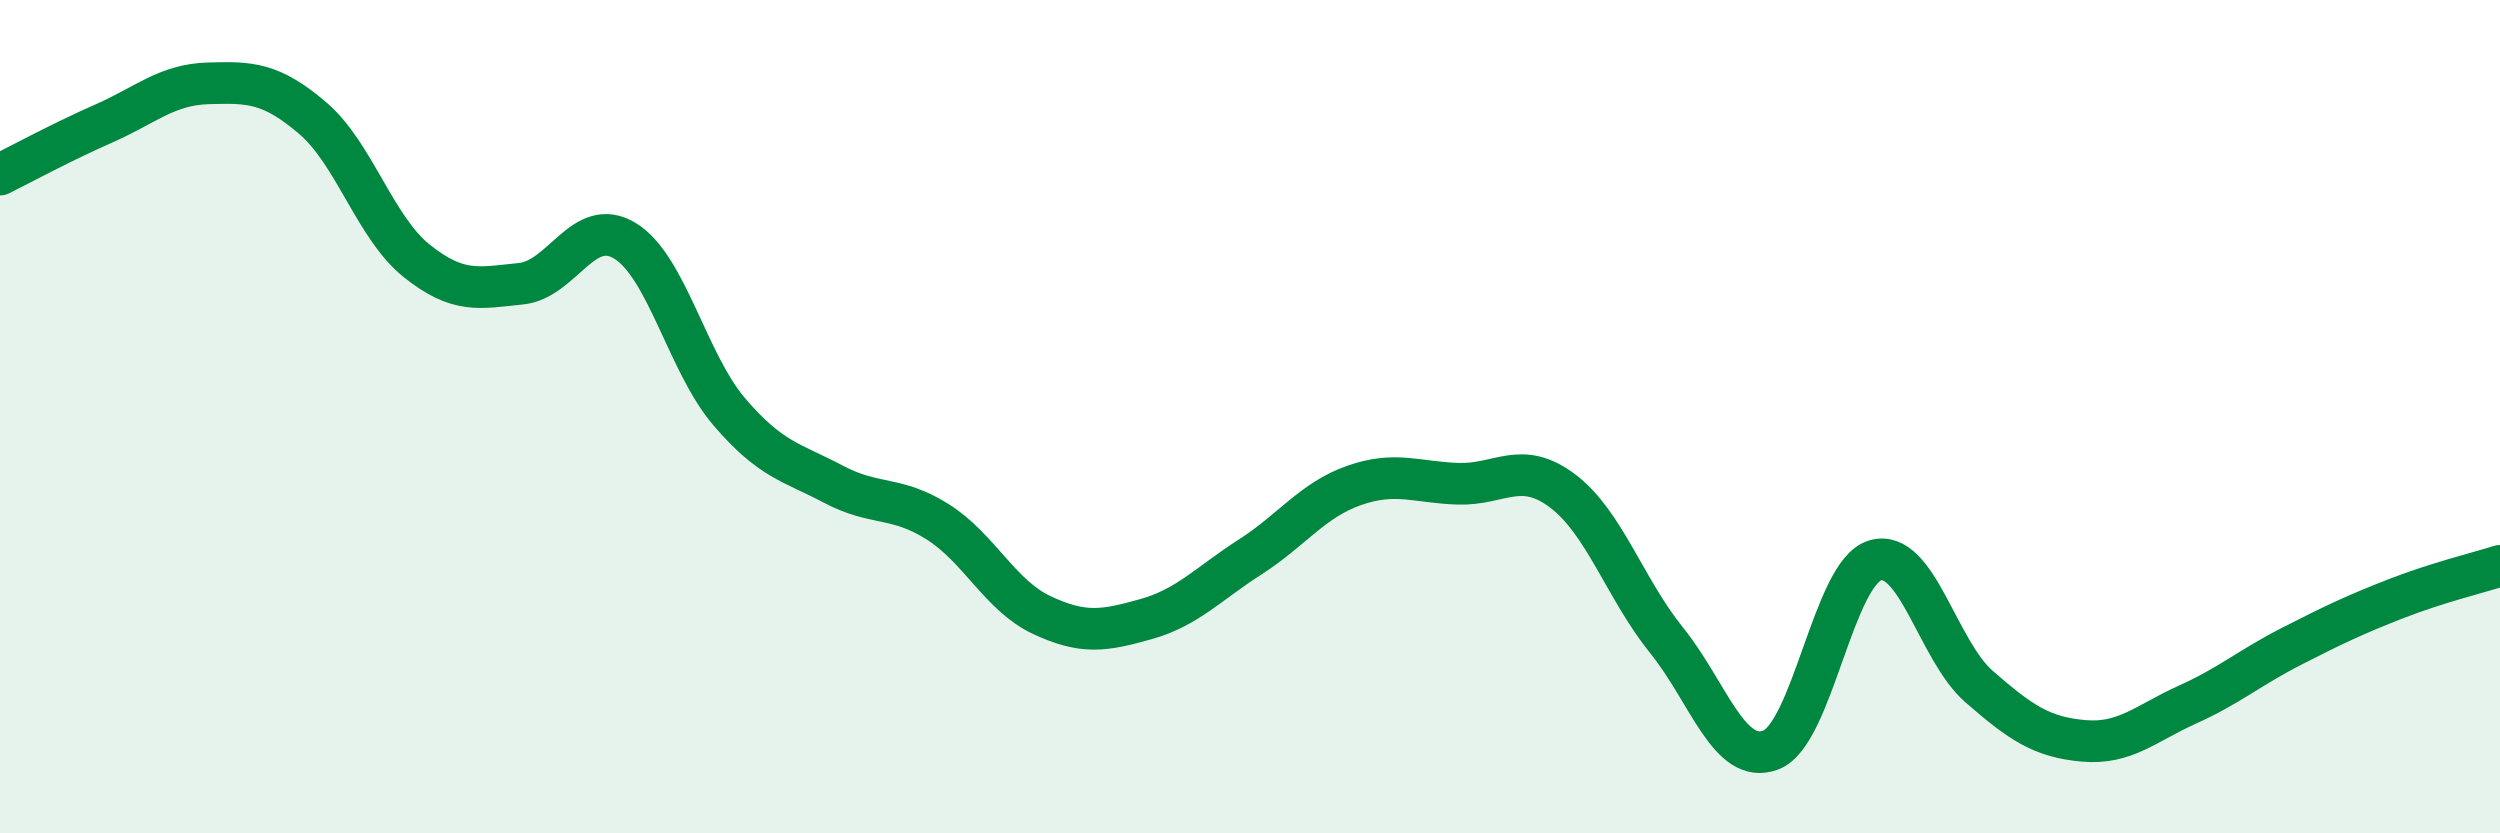 
    <svg width="60" height="20" viewBox="0 0 60 20" xmlns="http://www.w3.org/2000/svg">
      <path
        d="M 0,4.19 C 0.5,3.94 1.5,3.4 2.5,2.96 C 3.5,2.52 4,2.03 5,2 C 6,1.97 6.5,1.98 7.5,2.83 C 8.5,3.68 9,5.46 10,6.26 C 11,7.06 11.5,6.91 12.5,6.81 C 13.5,6.71 14,5.17 15,5.78 C 16,6.39 16.5,8.71 17.5,9.88 C 18.5,11.05 19,11.09 20,11.62 C 21,12.15 21.5,11.89 22.5,12.52 C 23.5,13.15 24,14.29 25,14.76 C 26,15.23 26.5,15.14 27.5,14.86 C 28.5,14.58 29,14.01 30,13.37 C 31,12.73 31.5,12 32.5,11.65 C 33.5,11.3 34,11.58 35,11.61 C 36,11.64 36.5,11.03 37.5,11.78 C 38.5,12.53 39,14.13 40,15.37 C 41,16.61 41.5,18.38 42.5,18 C 43.5,17.62 44,13.75 45,13.45 C 46,13.15 46.5,15.61 47.5,16.48 C 48.5,17.35 49,17.69 50,17.78 C 51,17.87 51.5,17.36 52.5,16.91 C 53.5,16.46 54,16.02 55,15.51 C 56,15 56.5,14.76 57.5,14.37 C 58.5,13.98 59.5,13.74 60,13.58L60 20L0 20Z"
        fill="#008740"
        opacity="0.1"
        stroke-linecap="round"
        stroke-linejoin="round"
      />
      <path
        d="M 0,4.19 C 0.5,3.94 1.5,3.4 2.5,2.96 C 3.5,2.52 4,2.03 5,2 C 6,1.97 6.5,1.98 7.5,2.83 C 8.5,3.68 9,5.46 10,6.26 C 11,7.06 11.5,6.91 12.5,6.81 C 13.5,6.71 14,5.17 15,5.78 C 16,6.39 16.5,8.71 17.5,9.88 C 18.5,11.05 19,11.09 20,11.62 C 21,12.15 21.5,11.89 22.5,12.52 C 23.5,13.15 24,14.29 25,14.76 C 26,15.23 26.5,15.14 27.5,14.86 C 28.5,14.58 29,14.01 30,13.37 C 31,12.73 31.5,12 32.5,11.65 C 33.5,11.3 34,11.58 35,11.61 C 36,11.64 36.5,11.03 37.5,11.78 C 38.5,12.53 39,14.13 40,15.37 C 41,16.61 41.5,18.38 42.5,18 C 43.5,17.62 44,13.75 45,13.45 C 46,13.15 46.5,15.61 47.5,16.48 C 48.5,17.35 49,17.69 50,17.78 C 51,17.87 51.5,17.36 52.5,16.91 C 53.5,16.46 54,16.02 55,15.51 C 56,15 56.5,14.76 57.5,14.37 C 58.5,13.98 59.5,13.74 60,13.58"
        stroke="#008740"
        stroke-width="1"
        fill="none"
        stroke-linecap="round"
        stroke-linejoin="round"
      />
    </svg>
  